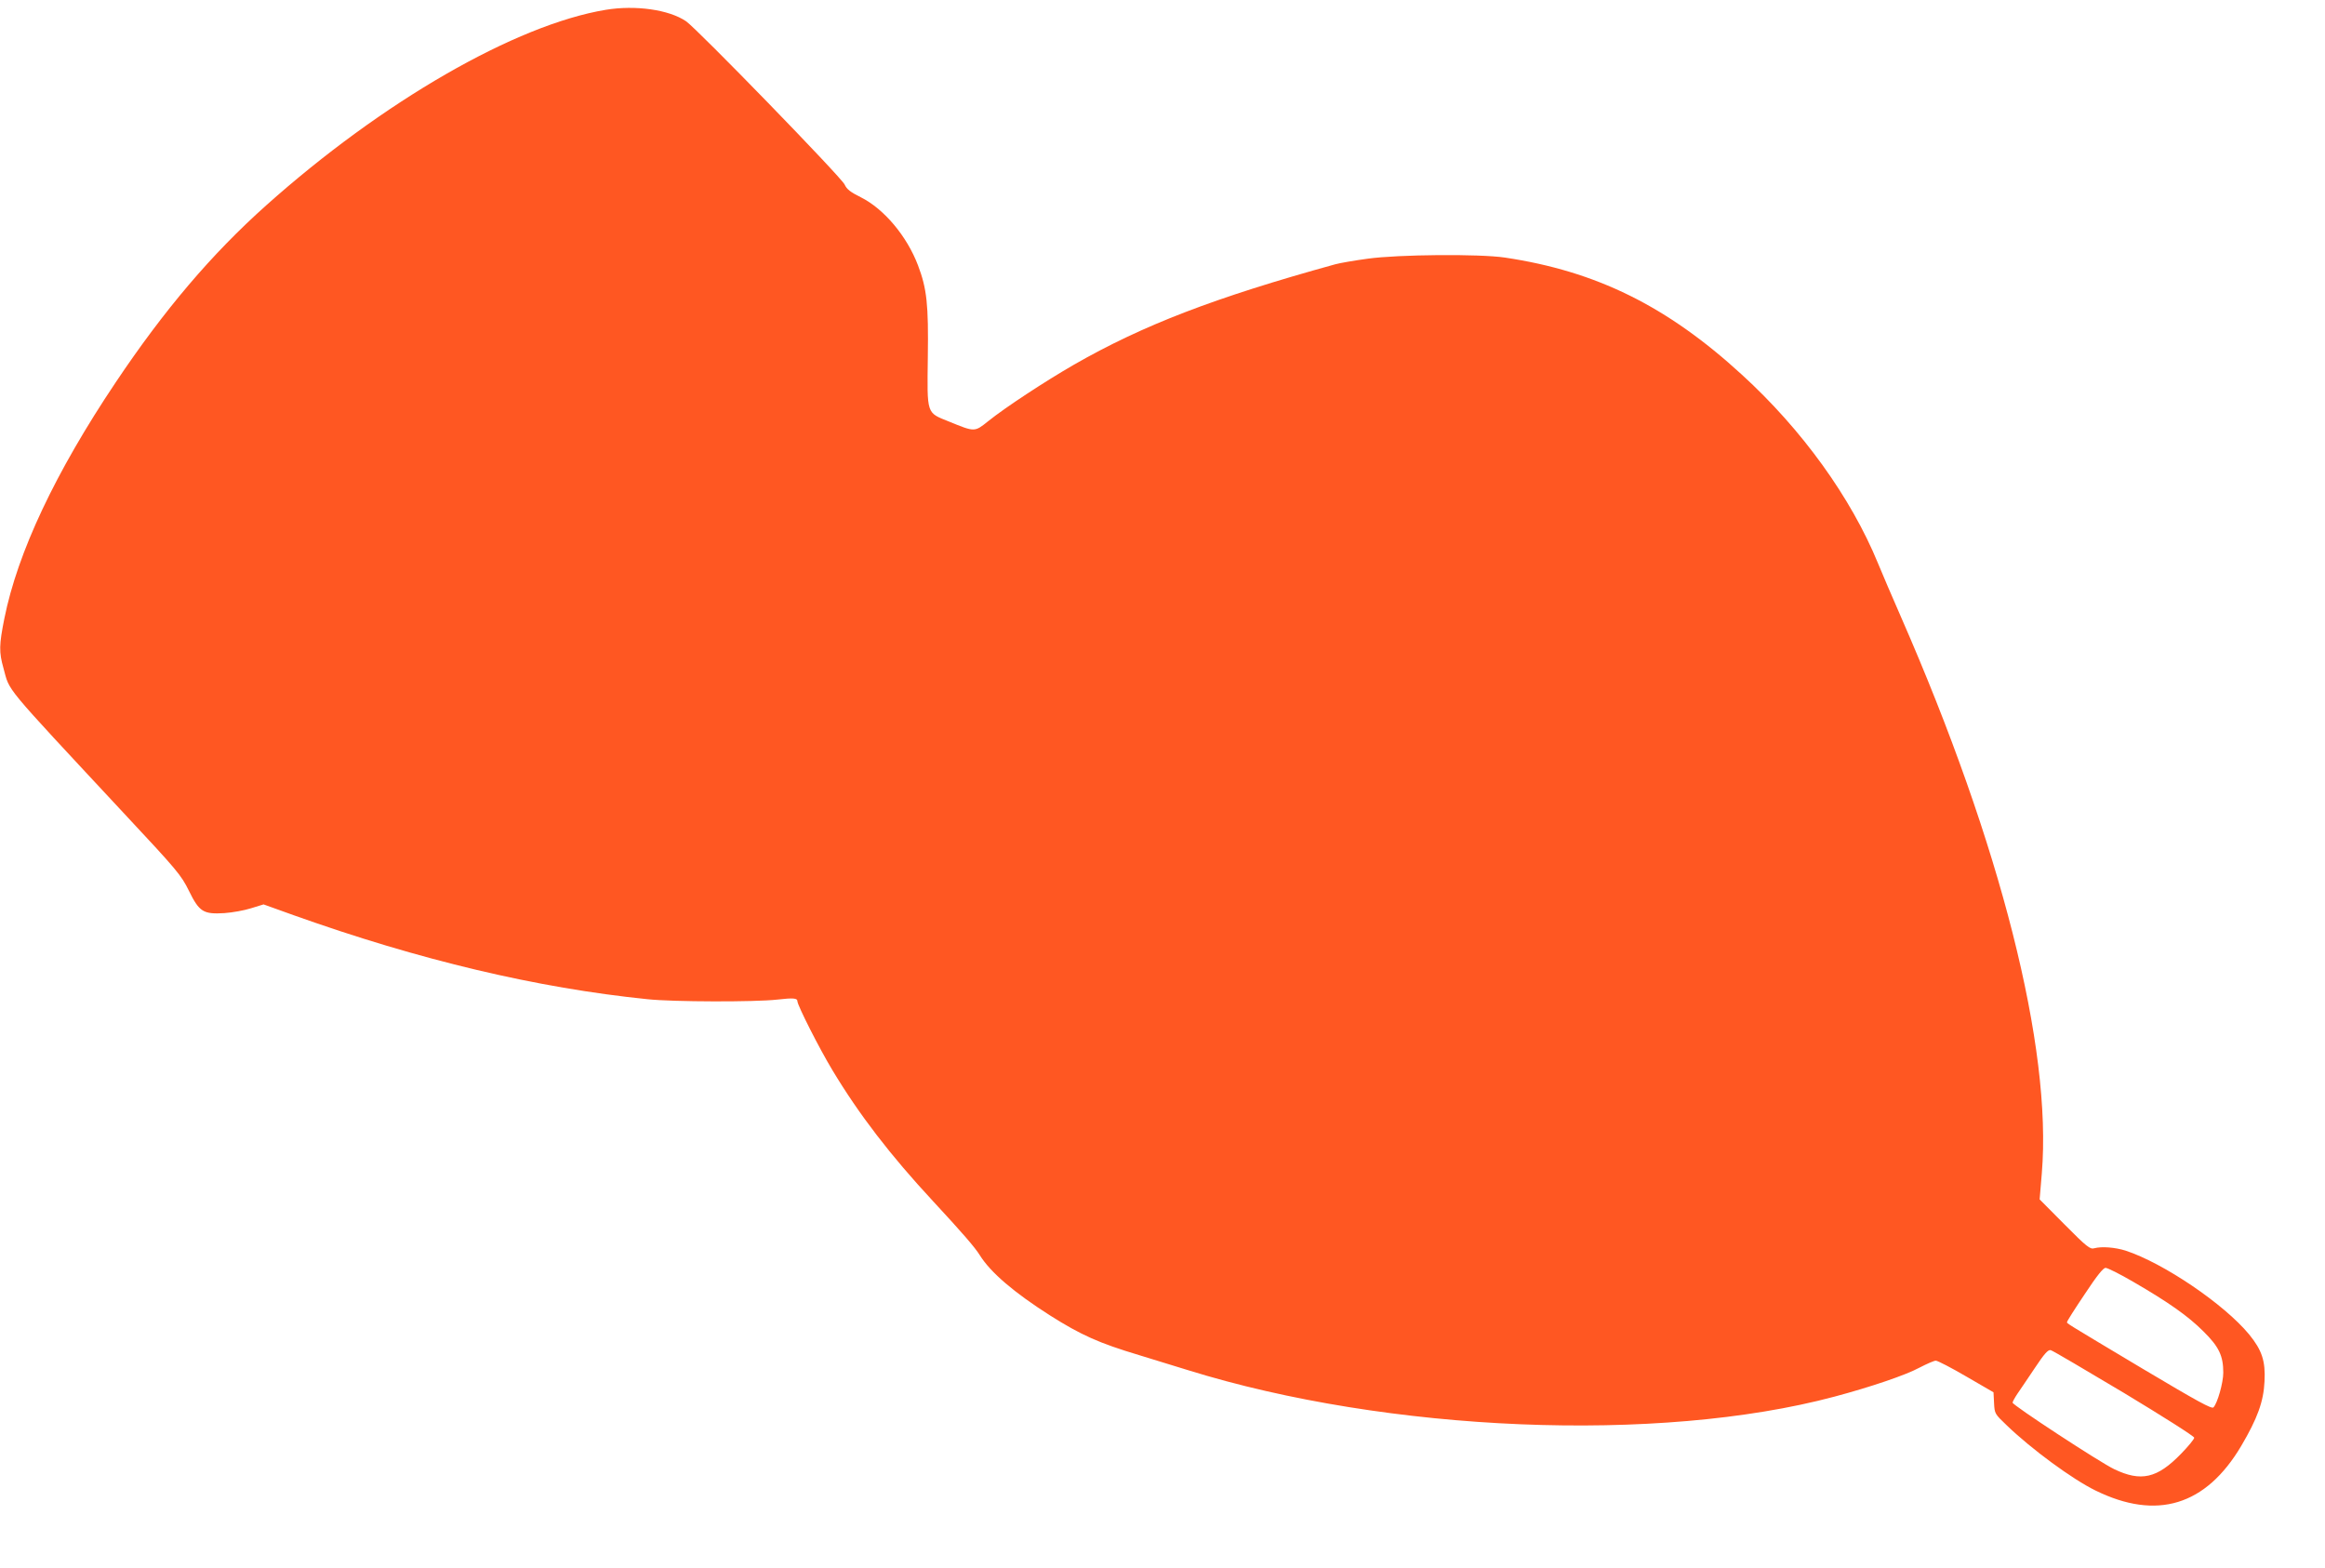 <?xml version="1.0" standalone="no"?>
<!DOCTYPE svg PUBLIC "-//W3C//DTD SVG 20010904//EN"
 "http://www.w3.org/TR/2001/REC-SVG-20010904/DTD/svg10.dtd">
<svg version="1.0" xmlns="http://www.w3.org/2000/svg"
 width="1280pt" height="863pt" viewBox="0 0 1280 863"
 preserveAspectRatio="xMidYMid meet">
<g transform="translate(0,863) scale(0.1,-0.1)"
fill="#ff5722" stroke="none">
<path d="M3335 8576 c-496 -82 -1230 -505 -1870 -1077 -299 -267 -561 -575
-828 -974 -332 -495 -540 -936 -613 -1300 -29 -145 -30 -185 -5 -273 37 -133
-15 -71 660 -796 299 -320 318 -343 361 -430 57 -116 79 -130 195 -123 44 3
111 15 148 27 l68 21 167 -60 c693 -247 1338 -400 1947 -462 141 -15 593 -16
715 -2 87 10 110 8 110 -9 0 -22 121 -261 193 -380 146 -243 319 -468 552
-719 165 -178 233 -257 259 -299 59 -95 189 -206 387 -332 171 -108 269 -152
489 -218 69 -21 190 -58 270 -83 1101 -342 2592 -404 3559 -146 199 53 394
119 469 160 41 21 81 39 90 38 9 0 85 -39 167 -87 l150 -87 3 -59 c3 -59 4
-60 70 -123 137 -132 361 -296 487 -358 339 -167 609 -84 804 245 89 151 123
244 128 355 6 112 -14 172 -85 259 -138 167 -472 393 -680 461 -57 18 -131 24
-172 13 -23 -7 -41 7 -164 131 l-137 138 12 144 c57 691 -226 1808 -776 3064
-48 110 -105 242 -126 294 -148 361 -418 736 -749 1038 -412 378 -802 570
-1305 645 -141 21 -587 17 -754 -6 -74 -10 -155 -24 -180 -31 -663 -183 -1059
-335 -1439 -553 -161 -93 -376 -234 -472 -311 -75 -60 -73 -60 -215 -2 -126
51 -121 35 -117 357 4 287 -5 374 -54 503 -61 161 -187 311 -315 375 -58 29
-77 44 -89 70 -17 39 -813 858 -873 899 -94 64 -279 90 -442 63z m8408 -7002
c195 -113 303 -189 388 -274 85 -84 109 -134 109 -227 0 -55 -32 -168 -54
-191 -10 -10 -86 32 -387 211 -445 266 -419 250 -419 259 0 5 43 73 97 153 68
103 102 145 115 145 11 0 79 -34 151 -76z m-49 -613 c212 -128 386 -238 386
-246 0 -8 -33 -48 -73 -89 -131 -135 -220 -155 -368 -84 -81 39 -559 352 -559
366 0 5 12 27 26 48 15 21 58 86 96 142 53 80 74 103 88 99 10 -2 191 -109
404 -236z"/>
</g>
</svg>

